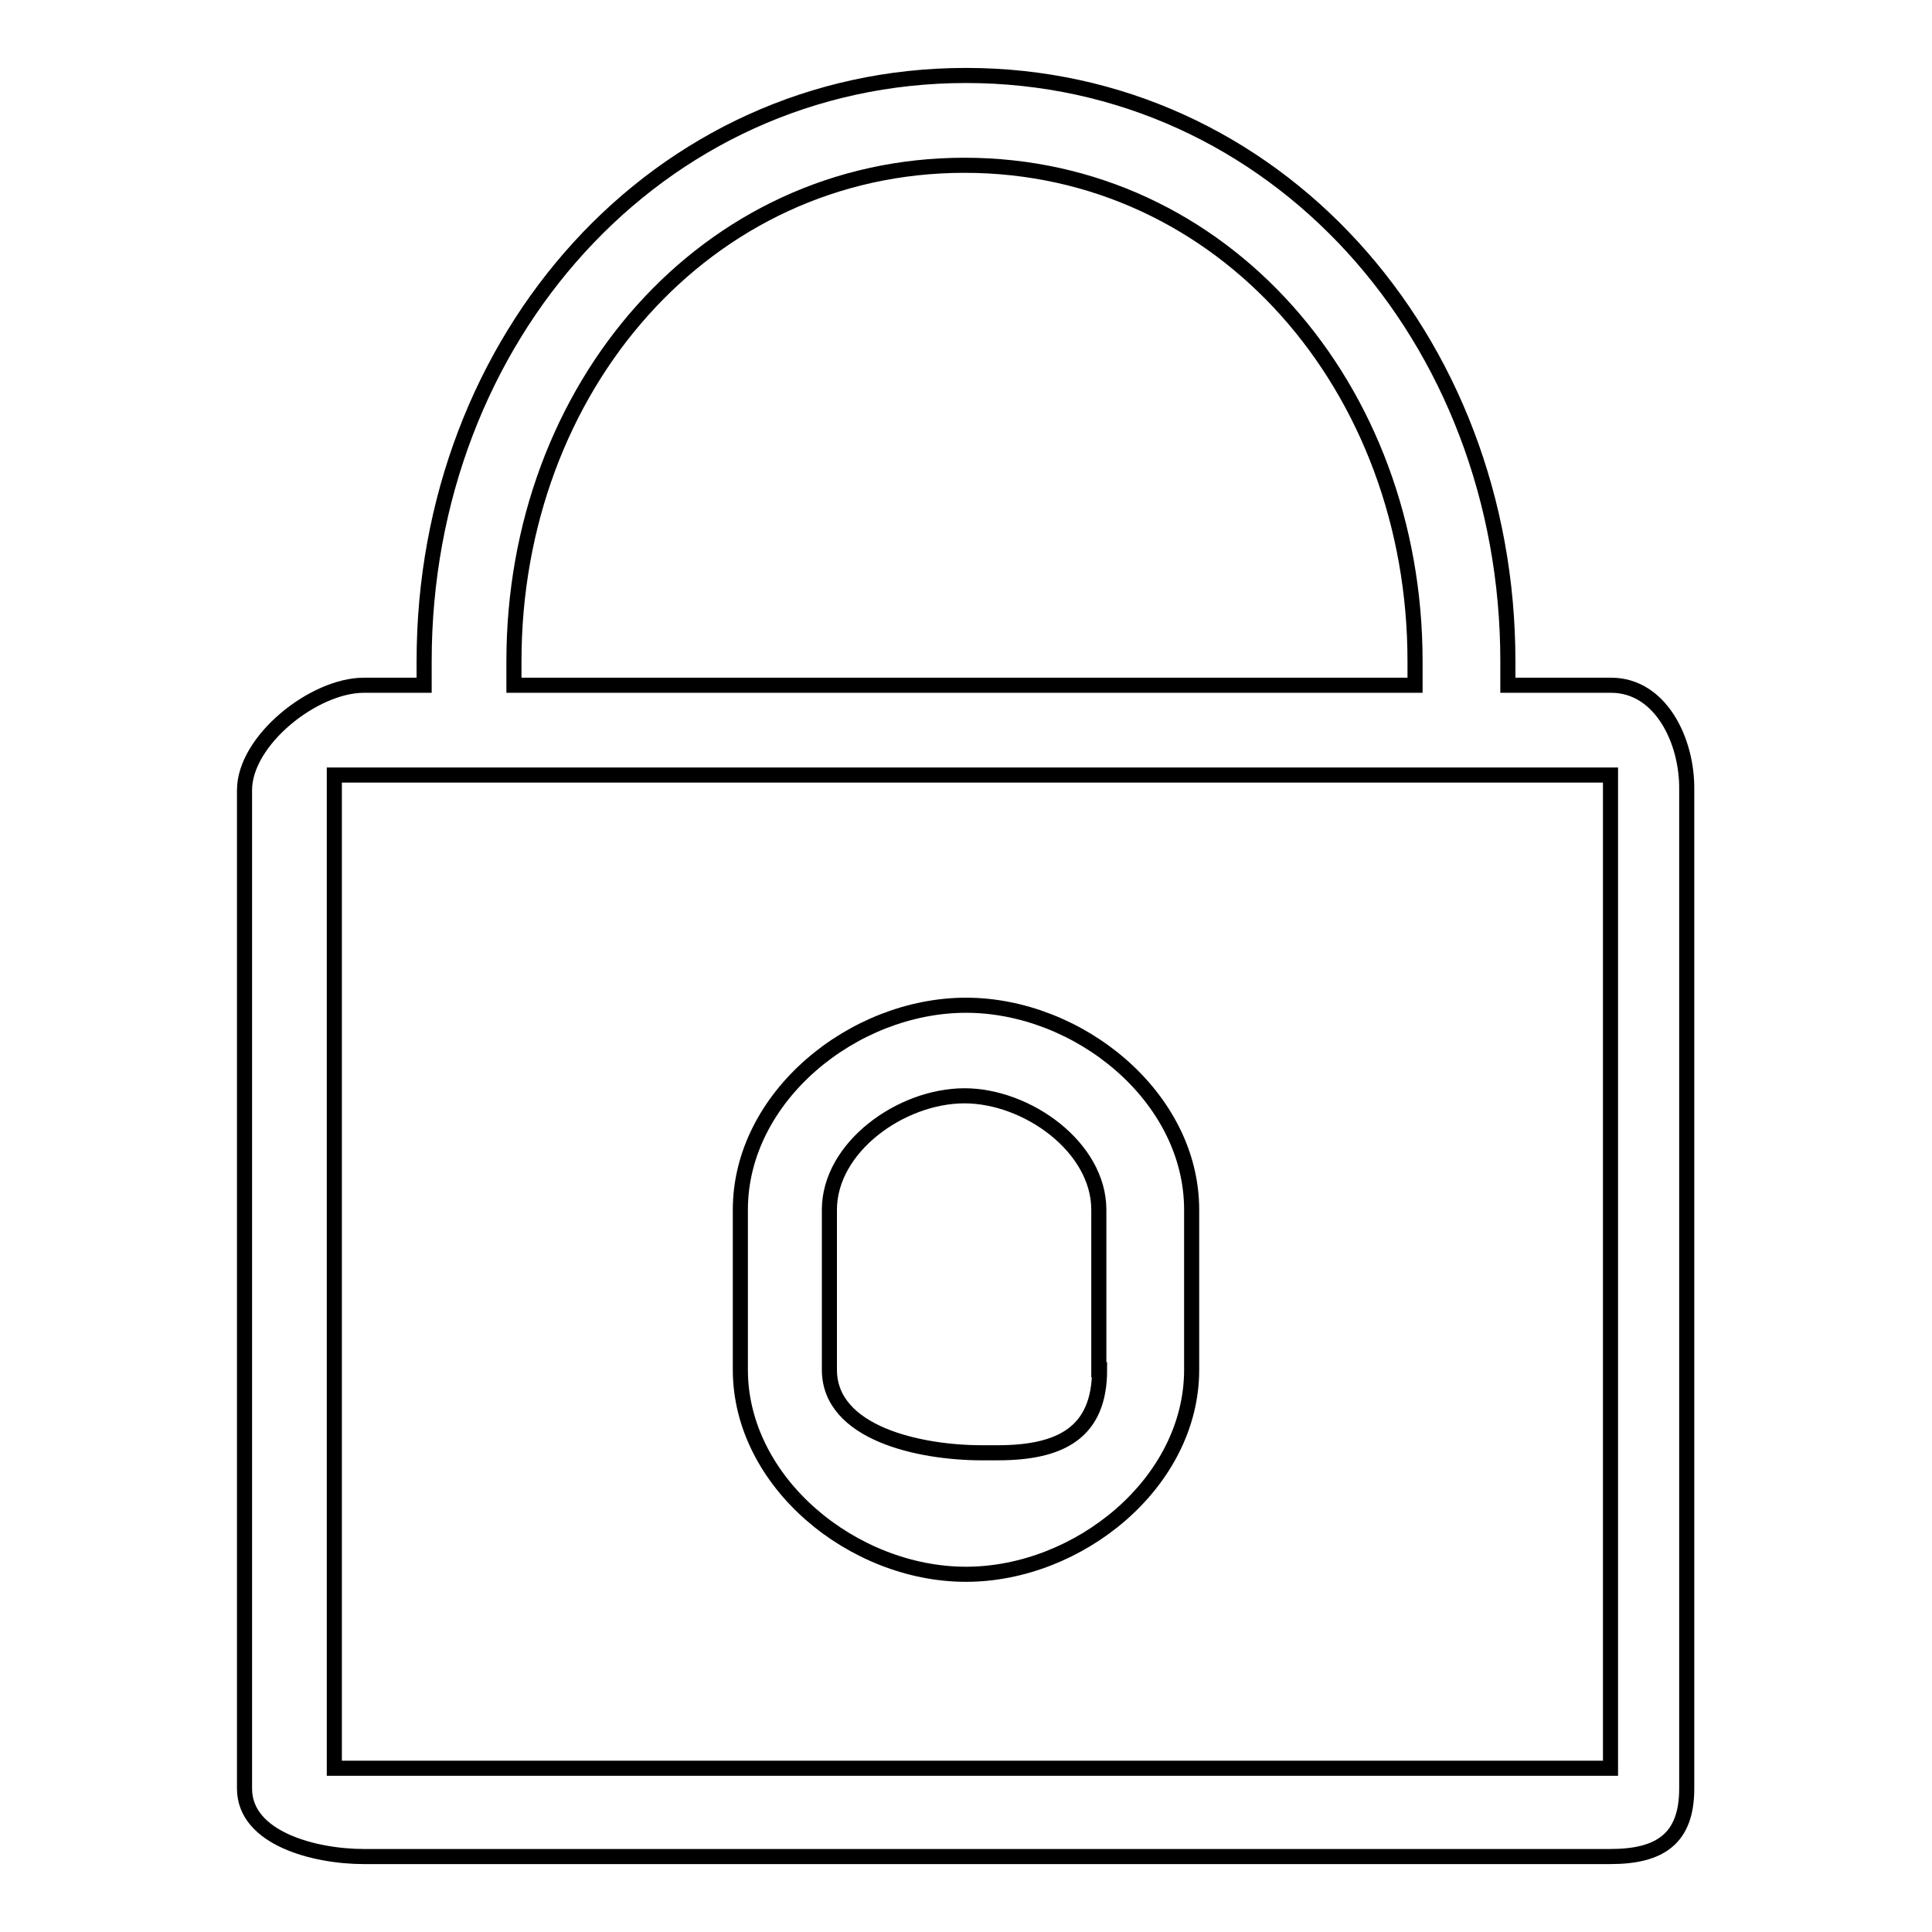 <?xml version="1.0" encoding="utf-8"?>
<!-- Svg Vector Icons : http://www.onlinewebfonts.com/icon -->
<!DOCTYPE svg PUBLIC "-//W3C//DTD SVG 1.1//EN" "http://www.w3.org/Graphics/SVG/1.1/DTD/svg11.dtd">
<svg version="1.1" xmlns="http://www.w3.org/2000/svg" xmlns:xlink="http://www.w3.org/1999/xlink" x="0px" y="0px" viewBox="0 0 256 256" enable-background="new 0 0 256 256" xml:space="preserve">
<g> <path stroke-width="2" fill-opacity="0" stroke="#000000"  d="M213.5,90.8h-13.7v-3.2c0-42.8-30.9-77.6-71.8-77.6c-40.9,0-71.8,34.8-71.8,77.6v3.2h-8 c-6.6,0-15.8,7.3-15.8,13.9V237c0,6.6,9.3,9,15.8,9h165.2c6.6,0,10.1-2.4,10.1-9V104.7C223.6,98.1,220,90.8,213.5,90.8z M68.1,87.6 c0-36.2,25.4-65.7,59.7-65.7c34.3,0,59.7,29.5,59.7,65.7v3.2H68.1V87.6z M44.3,234.3V102.7h169.1l0,131.6H44.3z M128,133.2 c-14.9,0-29.9,12.1-29.9,27.1v21.2c0,14.9,14.9,27.1,29.9,27.1c14.9,0,29.9-12.1,29.9-27.1v-21.2 C157.9,145.3,142.9,133.2,128,133.2z M145.7,181.5c0,8.3-5.1,11-13.5,11h-2.1c-8.3,0-20.2-2.6-20.2-11v-21.2 c0-8.3,9.5-15.1,17.9-15.1c8.3,0,17.8,6.8,17.8,15.1V181.5z"/></g>
</svg>